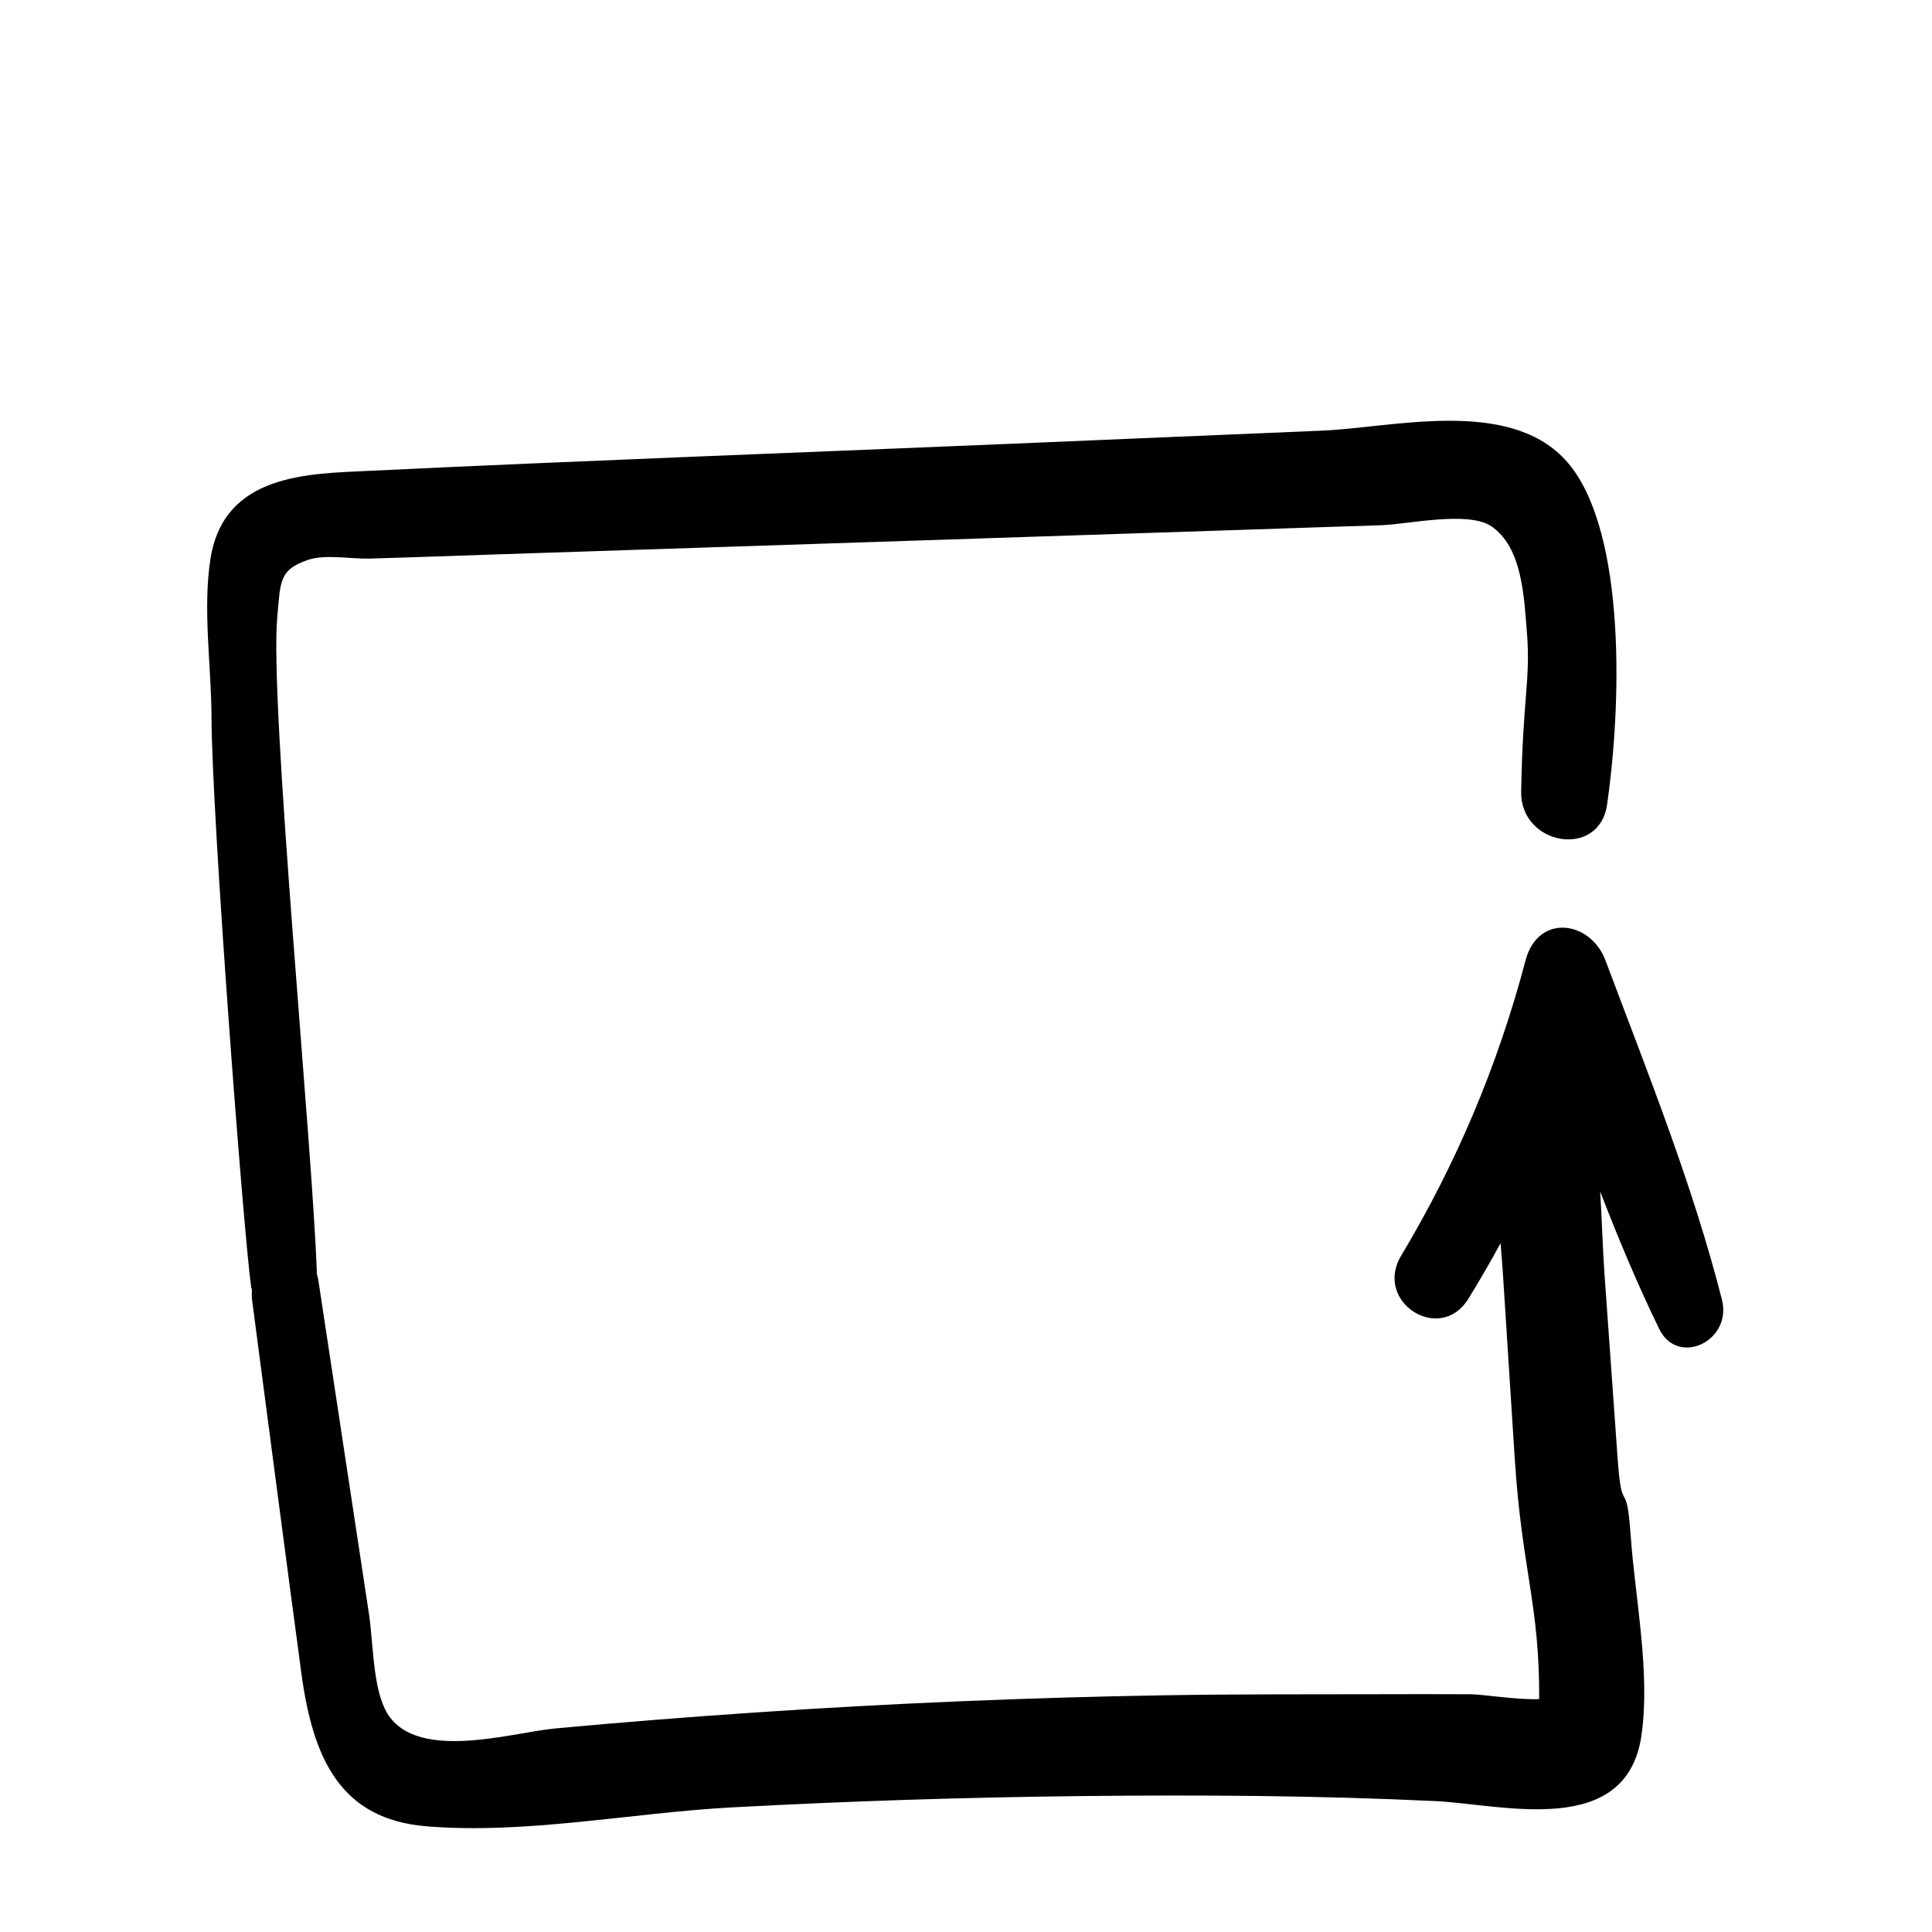 <?xml version="1.0" encoding="UTF-8"?>
<!-- Generator: Adobe Illustrator 28.3.0, SVG Export Plug-In . SVG Version: 6.00 Build 0)  -->
<svg xmlns="http://www.w3.org/2000/svg" xmlns:xlink="http://www.w3.org/1999/xlink" version="1.1" x="0px" y="0px" width="65px" height="65px" viewBox="0 0 65 65" xml:space="preserve">
<g id="Layer_1" display="none">
	<path display="inline" d="M37.743,43.315c-0.904,3.264-1.901,6.515-3.007,9.73c-0.059-0.056-0.122-0.108-0.178-0.167   c-0.03-0.031-0.067-0.054-0.1-0.082c0.009-0.058,0.02-0.115,0.021-0.179c0.195-14.59-1.495-29.197-4.232-43.539   c-0.25-1.308-2.306-0.744-2.083,0.547c2.457,14.227,3.463,28.56,3.822,42.961c-1.79-2.253-3.589-4.5-5.425-6.721   c-1.068-1.292-3.461,0.441-2.414,1.774c3.045,3.88,6.064,7.788,8.901,11.808c0.655,0.928,2.47,1.245,3.039,0   c2.257-4.944,3.949-9.958,4.941-15.27C41.405,42.157,38.312,41.263,37.743,43.315z"></path>
</g>
<g id="Layer_2" display="none">
	<path display="inline" d="M62.114,53.612c-0.827-0.599-1.626-1.238-2.344-1.966c-1.418-1.438-2.556-3.111-3.412-4.936   c-0.71-1.514-3.125-0.522-2.409,1.005c0.8,1.706,1.796,3.315,3.033,4.74c0.39,0.449,0.803,0.883,1.232,1.299   c-8.917-2.384-17.677-5.345-26.206-8.873c-0.113-0.047-0.226-0.094-0.34-0.141c0.098-0.07,0.197-0.138,0.294-0.209   c3.794-2.782,6.47-6.512,7.77-11.041c1.273-4.436,2.115-10.066-0.638-14.122c-2.49-3.669-7.852-5.572-12.147-5.265   c-4.64,0.332-8.974,3.977-11.469,7.717c-2.644,3.964-3.11,8.687-1.044,13.023c2.123,4.457,6.092,7.461,10.384,9.673   c0.409,0.211,0.825,0.411,1.238,0.614c-2.606,1.381-5.352,2.527-8.029,3.723L2.379,55.84c-1.529,0.683-0.534,3.097,1.005,2.409   c5.294-2.364,10.587-4.729,15.881-7.093c3.261-1.456,6.6-2.862,9.695-4.669c4.012,1.775,8.176,3.275,12.283,4.729   c5.366,1.9,10.808,3.573,16.305,5.047c-0.327,0.144-0.656,0.283-0.982,0.429c-1.574,0.707-3.133,1.447-4.681,2.211   c-1.497,0.739-0.506,3.156,1.005,2.409c2.063-1.019,4.148-1.992,6.259-2.908c1.323-0.573,4.101-1.11,4.179-2.935   C63.368,54.566,62.788,54.1,62.114,53.612z M28.81,43.527c-2.98-1.315-5.884-2.822-8.339-4.982   c-3.158-2.779-5.488-7.061-4.575-11.358c0.847-3.989,4.369-7.698,7.928-9.509c3.761-1.914,8.844-0.844,11.974,1.89   c3.513,3.069,2.634,8.574,1.611,12.59c-1.066,4.185-3.428,7.61-6.877,10.183C29.972,42.759,29.396,43.151,28.81,43.527z"></path>
</g>
<g id="Layer_3">
	<path d="M57.932,43.721c-1.002-3.924-2.508-7.652-3.917-11.408c-0.503-1.34-2.269-1.596-2.69,0c-0.941,3.56-2.333,6.842-4.183,9.93   c-0.937,1.564,1.305,2.985,2.252,1.464c0.383-0.616,0.743-1.245,1.091-1.88c0.03,0.361,0.059,0.721,0.082,1.078   c0.132,2.055,0.263,4.111,0.395,6.166c0.241,3.761,0.838,4.898,0.822,8.093c-0.698,0.034-1.921-0.16-2.29-0.163   c-1.054-0.006-2.108-0.003-3.162-0.001c-2.372,0.005-4.743-0.004-7.115,0.035c-4.613,0.077-9.224,0.27-13.828,0.581   c-2.237,0.151-4.473,0.329-6.706,0.535c-1.481,0.137-4.855,1.203-5.741-0.671c-0.404-0.855-0.386-2.246-0.531-3.197   c-0.189-1.246-0.378-2.492-0.567-3.738c-0.378-2.492-0.756-4.984-1.134-7.476c-0.011-0.073-0.03-0.135-0.048-0.199   c-0.134-4.198-1.607-19.248-1.332-22.126c0.109-1.145,0.038-1.572,1.034-1.908c0.585-0.197,1.448-0.026,2.05-0.043   c1.32-0.036,2.64-0.087,3.96-0.13c5.675-0.187,11.351-0.374,17.026-0.561c2.904-0.096,5.807-0.191,8.711-0.287   c1.452-0.048,2.904-0.099,4.355-0.144c0.867-0.027,2.933-0.495,3.711,0.037c1.041,0.712,1.097,2.378,1.194,3.569   c0.128,1.581-0.138,2.186-0.193,5.356c-0.032,1.813,2.629,2.275,2.891,0.435c0.551-3.871,0.55-9.511-1.424-11.616   c-1.942-2.07-5.798-1.064-8.158-0.964c-3.564,0.15-7.127,0.301-10.691,0.451c-7.127,0.3-14.256,0.56-21.382,0.902   c-2.067,0.099-4.881,0.101-5.333,2.959c-0.267,1.69,0.031,3.633,0.035,5.336c0.007,3.249,1.076,17.359,1.333,19.153   c0.006,0.043,0.019,0.082,0.028,0.123c-0.009,0.109-0.01,0.221,0.006,0.34c0.551,4.178,1.093,8.357,1.655,12.533   c0.389,2.892,1.319,4.921,4.21,5.159c3.35,0.276,6.894-0.453,10.252-0.635c3.948-0.214,7.899-0.341,11.851-0.383   c3.953-0.042,7.909-0.018,11.859,0.171c2.207,0.106,6.402,1.279,6.913-2.2c0.309-2.107-0.21-4.615-0.361-6.737   c-0.146-2.055-0.293-0.535-0.439-2.59c-0.146-2.055-0.293-4.111-0.439-6.166c-0.065-0.908-0.089-1.863-0.148-2.816   c0.606,1.569,1.254,3.118,1.986,4.623C56.446,45.995,58.289,45.119,57.932,43.721z"></path>
</g>
<g id="Layer_4" display="none">
	<g display="inline">
		<path d="M62.683,35.674c-5.525-0.61-6.599-0.451-12.143-0.396c-3.298,0.033-6.595,0.102-9.892,0.199    c0.731-0.246,1.458-0.503,2.183-0.771c2.822-1.043,5.653-2.136,8.262-3.783c0.764-0.483,0.246-1.957-0.596-1.646    c-2.806,1.034-5.513,2.387-8.304,3.476c-2.794,1.09-5.625,2.041-8.468,2.942c-0.091,0.029-0.166,0.073-0.231,0.124    c-0.884,0.457-0.759,2.277,0.395,2.247c0.691-0.018,1.383-0.031,2.074-0.046c4.151,0.896,7.974,2.729,11.719,5.055    c0.959,0.596,1.755-1.002,0.849-1.691c-1.956-1.489-4.106-2.625-6.345-3.469c2.785-0.028,5.57-0.034,8.355-0.017    c5.548,0.035,6.599,0.361,12.143,0.088C63.977,37.921,63.941,35.813,62.683,35.674z"></path>
		<path d="M2.264,35.674c5.525-0.61,6.599-0.451,12.143-0.396c3.298,0.033,6.595,0.102,9.892,0.199    c-0.731-0.246-1.458-0.503-2.183-0.771c-2.822-1.043-5.653-2.136-8.262-3.783c-0.764-0.483-0.246-1.957,0.596-1.646    c2.806,1.034,5.513,2.387,8.304,3.476c2.794,1.09,5.625,2.041,8.468,2.942c0.091,0.029,0.166,0.073,0.231,0.124    c0.884,0.457,0.759,2.277-0.395,2.247c-0.691-0.018-1.383-0.031-2.074-0.046c-4.151,0.896-7.974,2.729-11.719,5.055    c-0.959,0.596-1.755-1.002-0.849-1.691c1.956-1.489,4.106-2.625,6.345-3.469c-2.785-0.028-5.57-0.034-8.355-0.017    c-5.548,0.035-6.599,0.361-12.143,0.088C0.97,37.921,1.006,35.813,2.264,35.674z"></path>
	</g>
</g>
<g id="Layer_5" display="none">
	<g display="inline">
		<path d="M51.047,37.214c1.401-0.028,1.403-2.149,0-2.178c-11.786-0.242-23.595,0.538-35.326,1.641    c-0.034,0.003-0.064,0.013-0.096,0.019c-0.004-0.129-0.005-0.257-0.012-0.387c-0.387-7.267-4.914-15.081-11.23-18.754    c-0.86-0.5-1.628,0.819-0.778,1.331c5.837,3.516,10.074,11.07,10.141,17.883c0.077,7.971-5.95,14.089-10.839,19.679    c-0.761,0.871,0.437,2.103,1.28,1.281c5.299-5.165,10.838-11.552,11.401-19.22c0.044,0.002,0.086,0.007,0.133,0.003    C27.484,37.653,39.259,37.451,51.047,37.214z"></path>
		<path d="M61.313,34.449c-6.268-1.08-12.456-2.766-18.481-4.789c-1.369-0.46-1.925,1.664-0.592,2.147    c4.743,1.719,9.559,3.116,14.442,4.318c-5.283,2.275-10.566,4.635-15.582,7.409c-1.149,0.635-0.37,2.643,0.915,2.169    c6.705-2.473,13.201-5.654,19.621-8.79C62.634,36.426,62.442,34.644,61.313,34.449z"></path>
	</g>
</g>
</svg>
